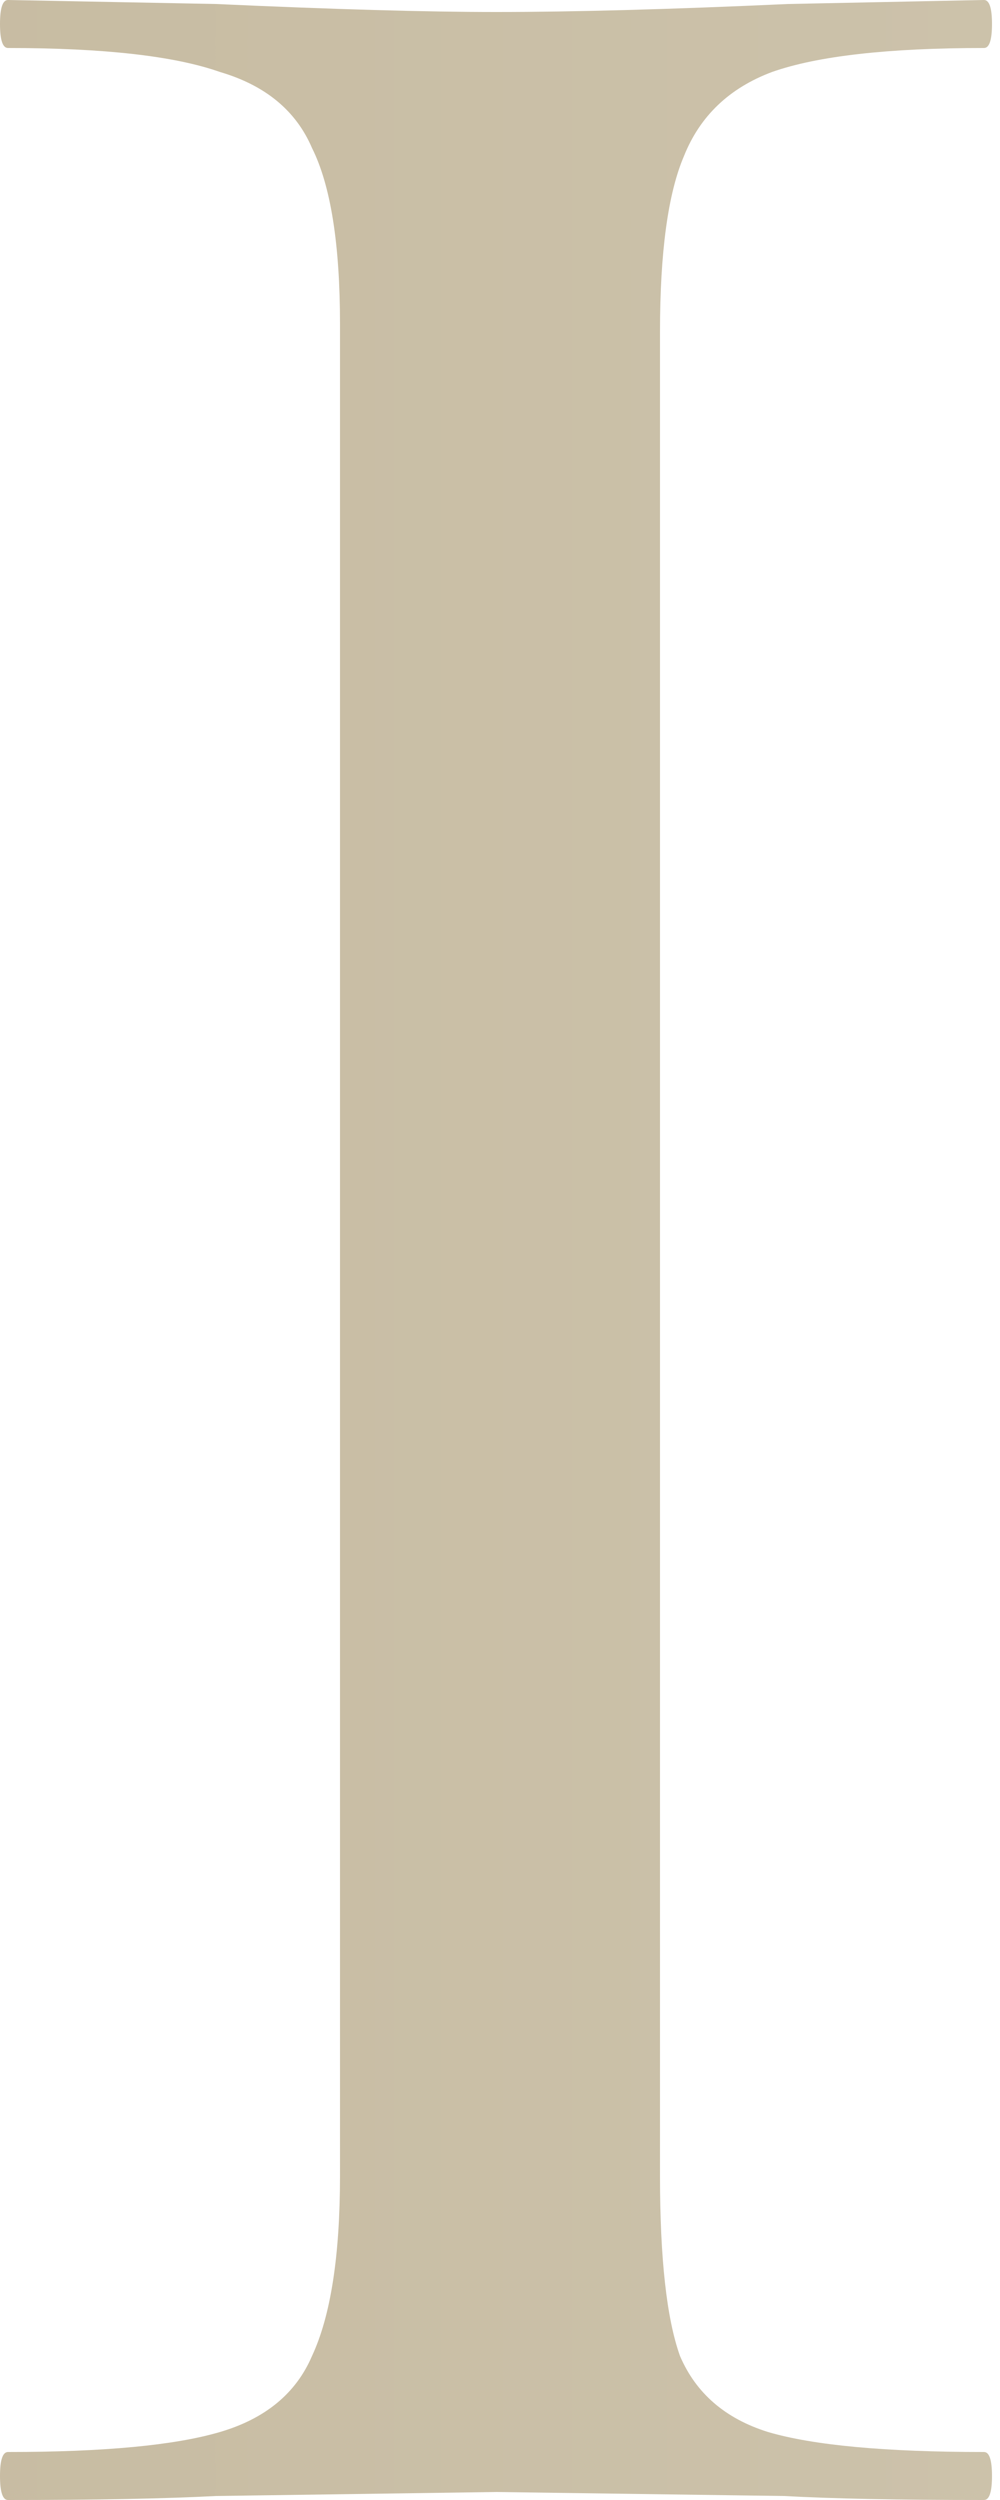<svg width="50" height="125" viewBox="0 0 50 125" fill="none" xmlns="http://www.w3.org/2000/svg">
<g style="mix-blend-mode:plus-lighter">
<path d="M33 108.8C33 112.933 33.333 115.933 34 117.8C34.8 119.667 36.267 120.933 38.4 121.6C40.667 122.267 44.267 122.6 49.2 122.6C49.467 122.6 49.6 123 49.6 123.8C49.6 124.6 49.467 125 49.2 125C44.933 125 41.6 124.933 39.2 124.8L24.8 124.6L10.8 124.8C8.267 124.933 4.8 125 0.4 125C0.133 125 0 124.6 0 123.8C0 123 0.133 122.6 0.4 122.6C5.2 122.6 8.733 122.267 11 121.6C13.267 120.933 14.8 119.667 15.6 117.8C16.533 115.8 17 112.8 17 108.8V16.2C17 12.2 16.533 9.267 15.6 7.4C14.8 5.533 13.267 4.267 11 3.6C8.733 2.8 5.2 2.4 0.4 2.4C0.133 2.4 0 2 0 1.2C0 0.4 0.133 0 0.4 0L10.8 0.2C16.667 0.467 21.333 0.6 24.8 0.6C28.667 0.6 33.533 0.467 39.4 0.2L49.2 0C49.467 0 49.6 0.4 49.6 1.2C49.6 2 49.467 2.4 49.2 2.4C44.4 2.4 40.867 2.8 38.6 3.6C36.467 4.4 35 5.8 34.2 7.8C33.4 9.667 33 12.6 33 16.6V108.8Z" fill="url(#paint0_linear_788_1613)"/>
</g>
<defs>
<linearGradient id="paint0_linear_788_1613" x1="264.646" y1="61" x2="-412.354" y2="61" gradientUnits="userSpaceOnUse">
<stop stop-color="#DFDACC"/>
<stop offset="1" stop-color="#A38E62"/>
</linearGradient>
</defs>
</svg>
